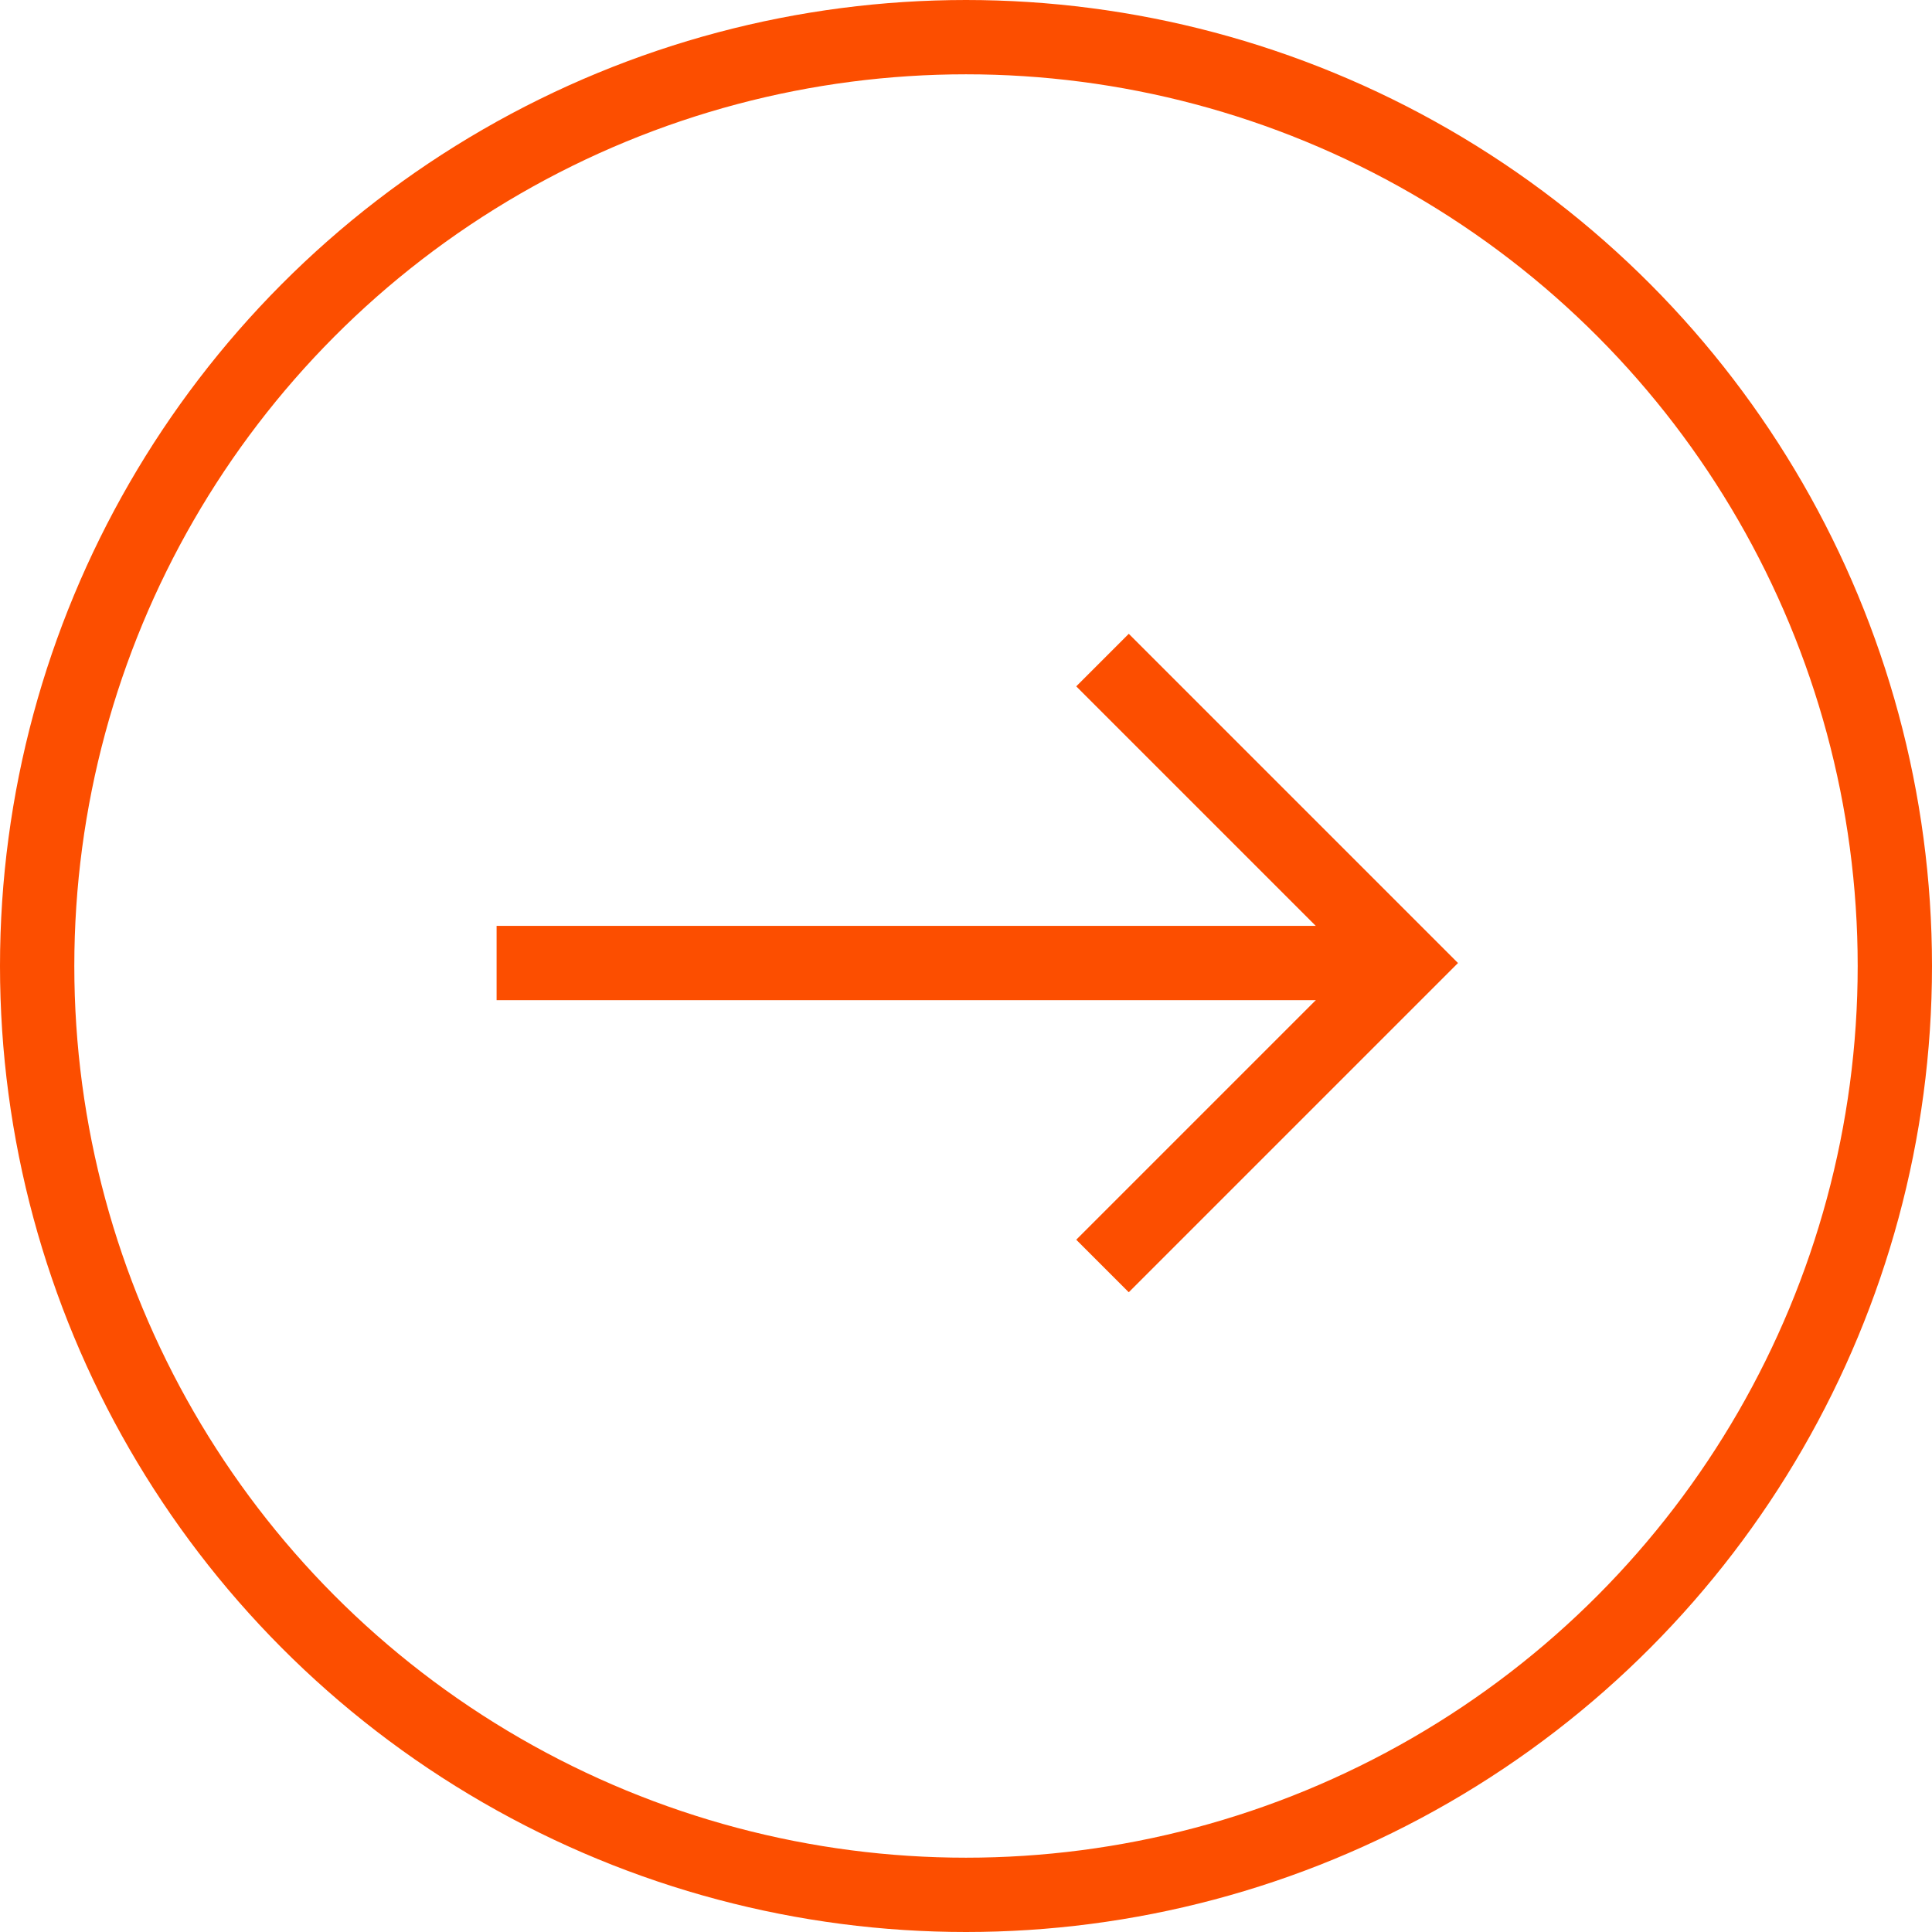 <svg xmlns="http://www.w3.org/2000/svg" width="26" height="26" viewBox="0 0 26 26"><defs><style>.a,.b,.d{fill:none;}.a,.b{stroke:#fc4e00;}.b{stroke-linejoin:round;}.c{stroke:none;}</style></defs><g transform="translate(-0.408 -0.206)"><g class="a" transform="translate(0.408 0.206)"><circle class="c" cx="13" cy="13" r="13"/><circle class="d" cx="13" cy="13" r="12.5"/></g><g transform="translate(7.091 9.089)"><path class="b" d="M18.231,24H6" transform="translate(-6 -19.923)"/><path class="a" d="M30,12l4.077,4.077L30,20.154" transform="translate(-21.846 -12)"/></g></g></svg>